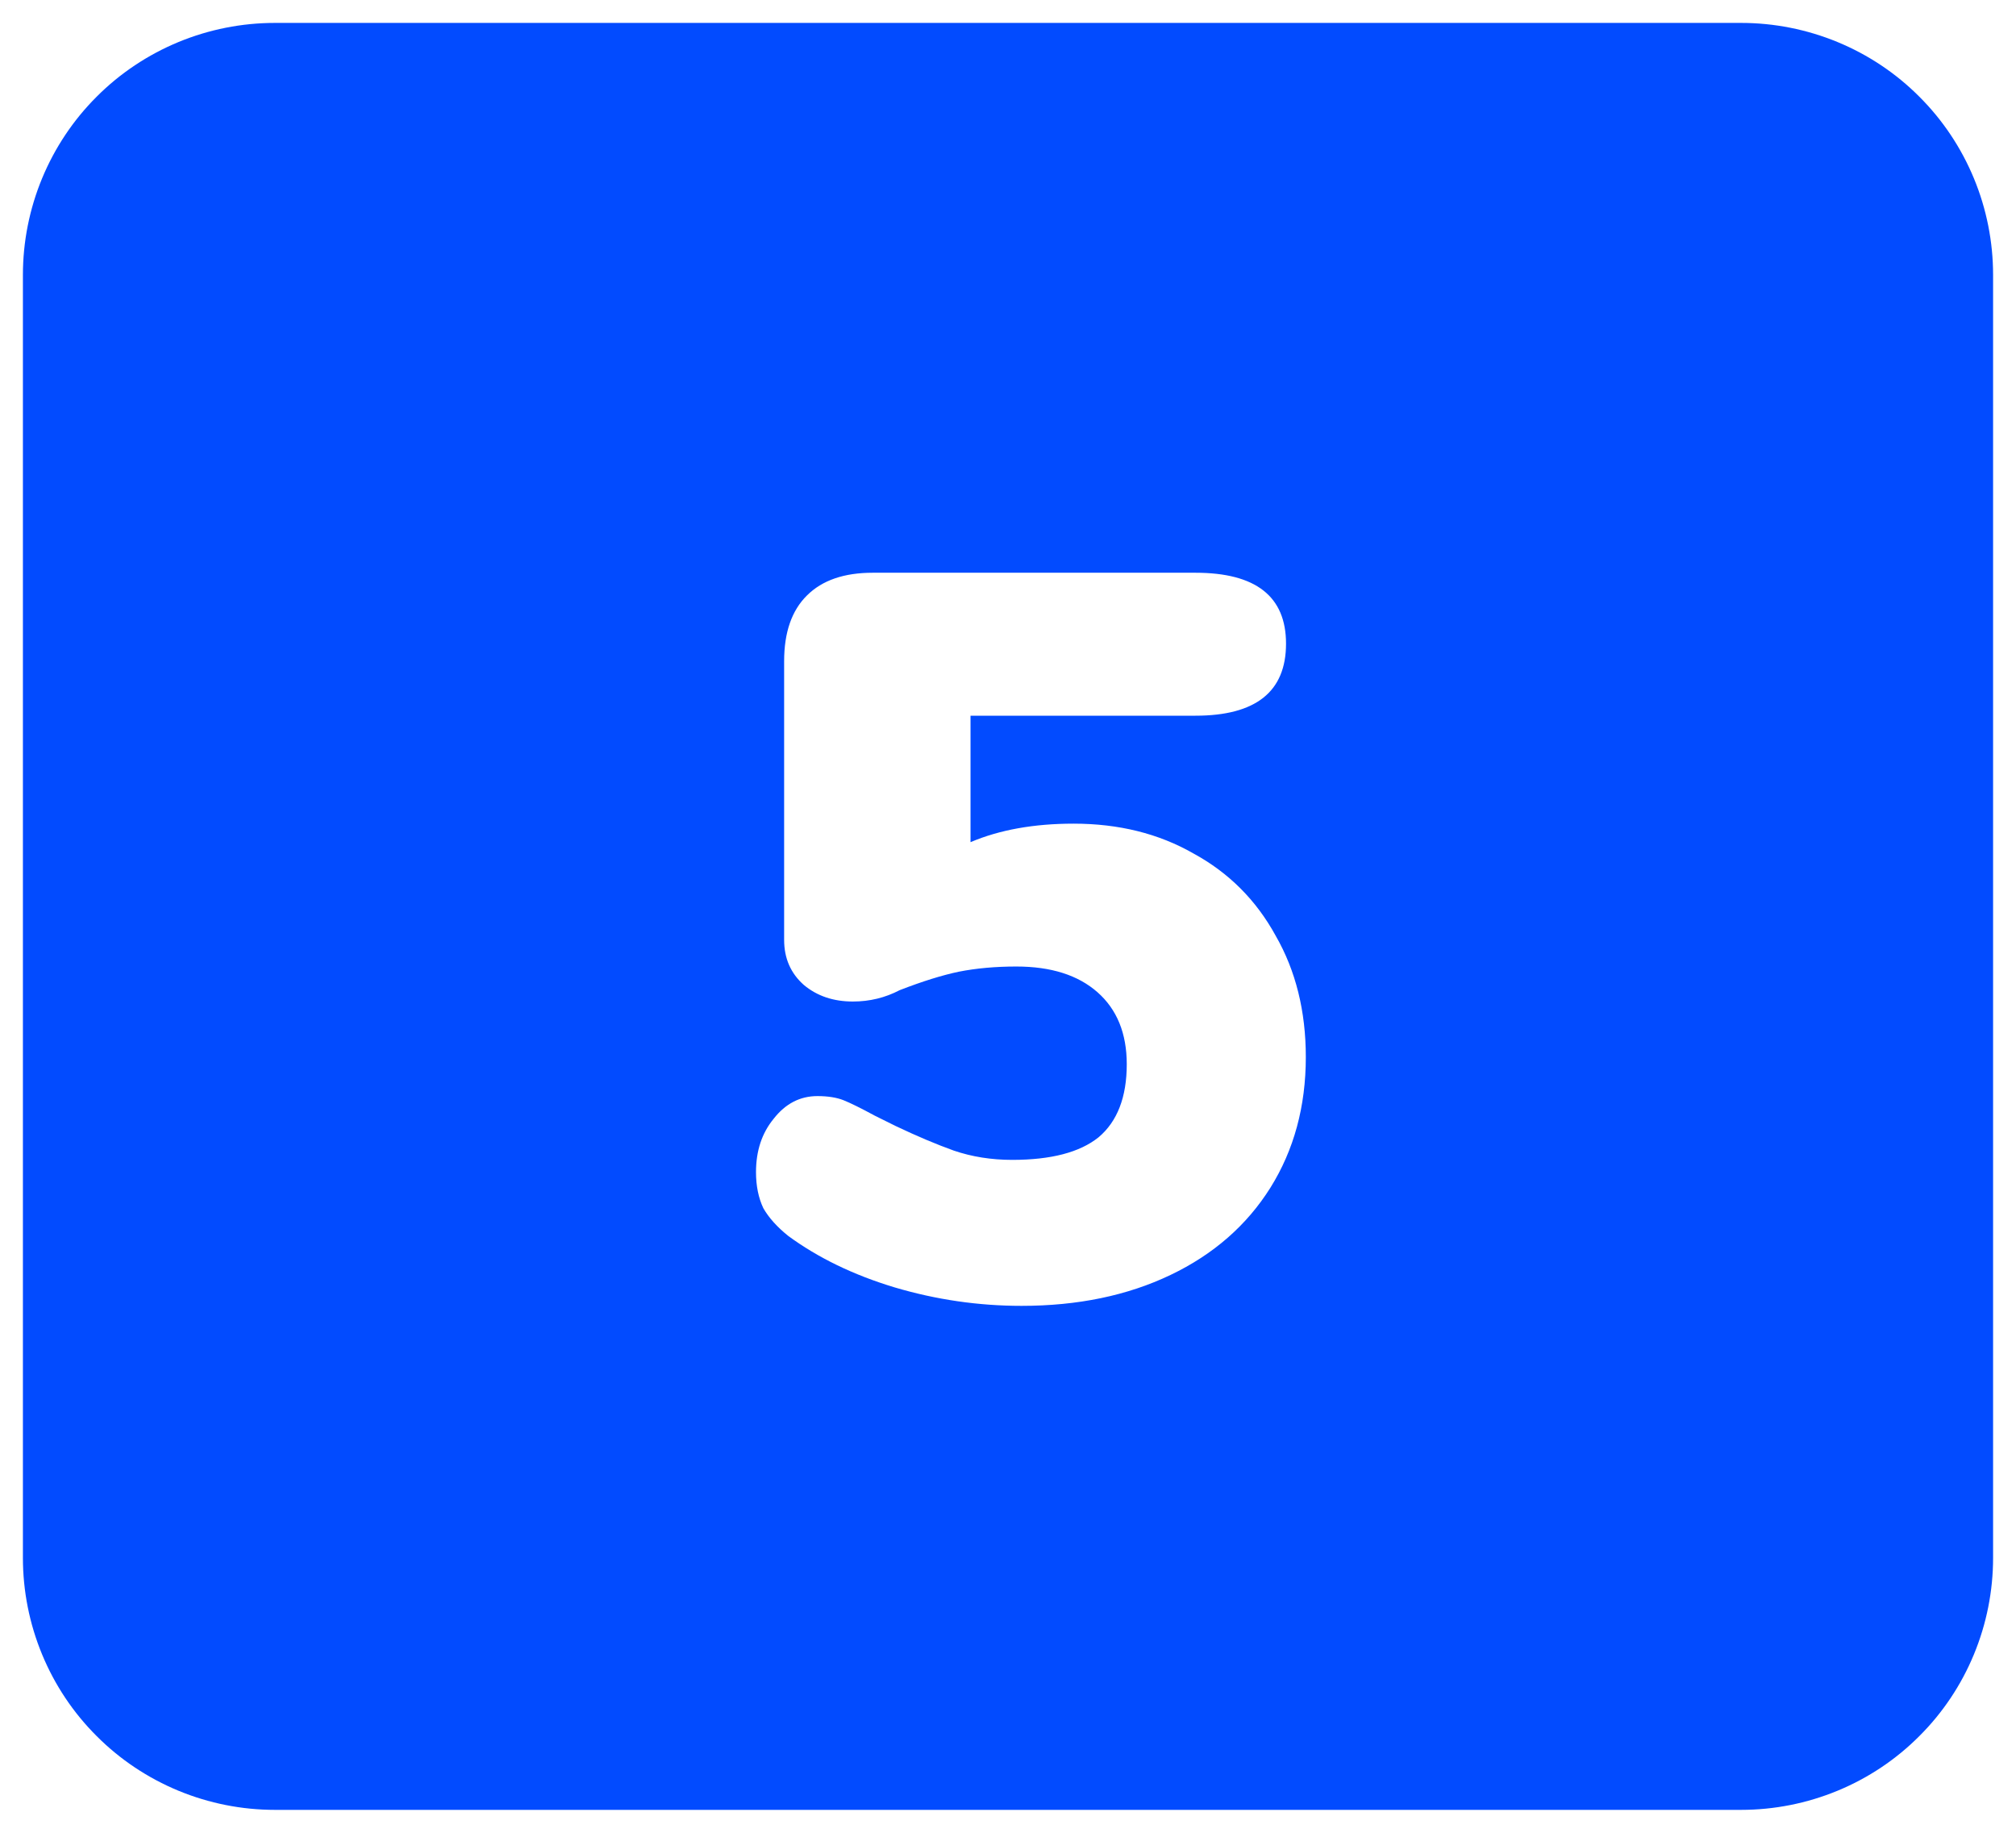 <svg width="22" height="20" viewBox="0 0 22 20" fill="none" xmlns="http://www.w3.org/2000/svg">
<path fill-rule="evenodd" clip-rule="evenodd" d="M19 0.25H3C2.639 0.25 2.281 0.321 1.947 0.459C1.614 0.597 1.31 0.799 1.055 1.055C0.799 1.31 0.597 1.614 0.459 1.947C0.321 2.281 0.25 2.639 0.25 3V17C0.25 17.361 0.321 17.719 0.459 18.053C0.597 18.387 0.799 18.69 1.055 18.945C1.31 19.201 1.614 19.403 1.947 19.541C2.281 19.679 2.639 19.75 3 19.75H19C19.361 19.75 19.719 19.679 20.053 19.541C20.387 19.403 20.69 19.201 20.945 18.945C21.201 18.69 21.403 18.387 21.541 18.053C21.679 17.719 21.75 17.361 21.75 17V3C21.75 2.639 21.679 2.281 21.541 1.947C21.403 1.614 21.201 1.31 20.945 1.055C20.69 0.799 20.387 0.597 20.053 0.459C19.719 0.321 19.361 0.25 19 0.25ZM13.023 9.313C12.644 9.096 12.208 8.988 11.716 8.988C11.284 8.988 10.909 9.055 10.591 9.19V7.81H13.046C13.704 7.81 14.034 7.548 14.034 7.024C14.034 6.508 13.704 6.25 13.046 6.25H9.523C9.212 6.25 8.973 6.332 8.807 6.497C8.64 6.661 8.557 6.901 8.557 7.215V10.256C8.557 10.458 8.629 10.622 8.773 10.749C8.917 10.869 9.095 10.929 9.307 10.929C9.489 10.929 9.659 10.888 9.818 10.805C10.068 10.708 10.284 10.641 10.466 10.603C10.655 10.566 10.864 10.547 11.091 10.547C11.47 10.547 11.765 10.641 11.977 10.828C12.189 11.015 12.296 11.277 12.296 11.613C12.296 11.972 12.193 12.238 11.989 12.41C11.784 12.575 11.47 12.657 11.046 12.657C10.818 12.657 10.606 12.623 10.409 12.556C10.22 12.488 10.008 12.399 9.773 12.287L9.545 12.174C9.394 12.092 9.28 12.036 9.205 12.006C9.129 11.976 9.034 11.961 8.92 11.961C8.731 11.961 8.572 12.043 8.443 12.208C8.314 12.365 8.25 12.559 8.25 12.791C8.25 12.941 8.277 13.072 8.33 13.184C8.39 13.289 8.481 13.39 8.602 13.487C8.928 13.726 9.314 13.913 9.761 14.048C10.216 14.183 10.678 14.25 11.148 14.25C11.761 14.25 12.303 14.138 12.773 13.913C13.242 13.689 13.606 13.371 13.864 12.96C14.121 12.548 14.25 12.073 14.25 11.535C14.25 11.034 14.14 10.592 13.921 10.211C13.708 9.822 13.409 9.523 13.023 9.313Z" fill="#024BFF"/>
</svg>
